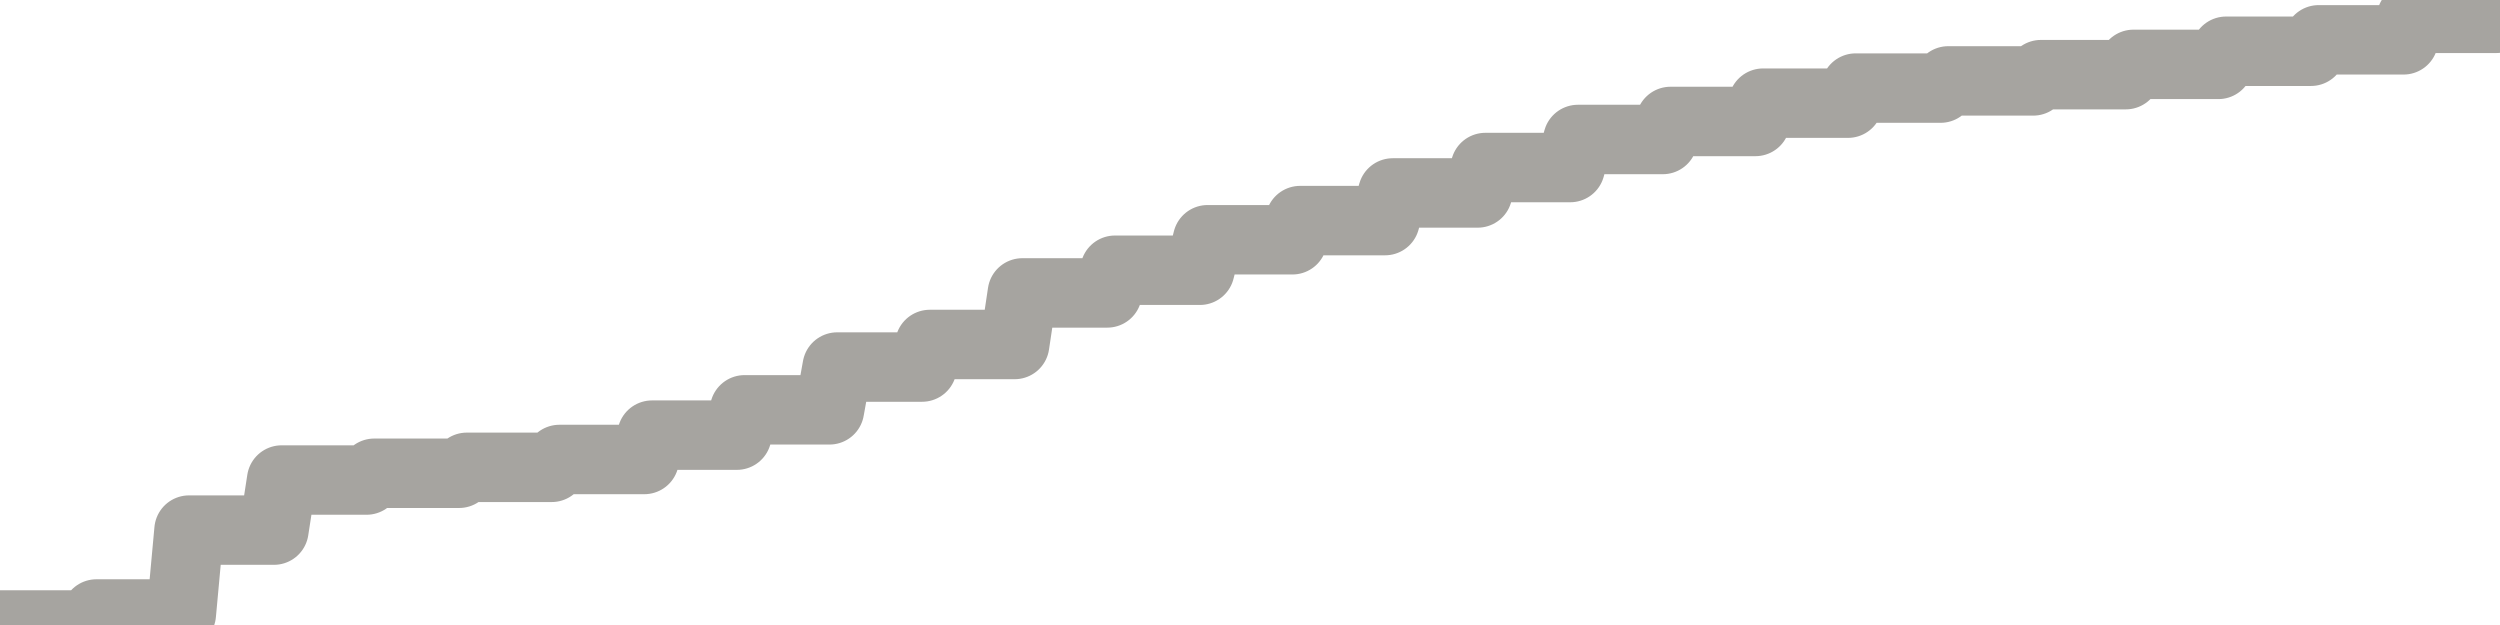 <?xml version="1.0" encoding="utf-8" standalone="no"?>
<!DOCTYPE svg PUBLIC "-//W3C//DTD SVG 1.1//EN"
  "http://www.w3.org/Graphics/SVG/1.1/DTD/svg11.dtd">
<svg xmlns:xlink="http://www.w3.org/1999/xlink" width="72pt" height="18pt" viewBox="0 0 72 18" xmlns="http://www.w3.org/2000/svg" version="1.1">
 <defs>
  <style type="text/css">*{stroke-linejoin: round; stroke-linecap: butt}</style>
 </defs>
 <g id="figure_1">
  <g id="patch_1">
   <path d="M 0 18 
L 72 18 
L 72 0 
L 0 0 
L 0 18 
z
" style="fill: none"/>
  </g>
  <g id="axes_1">
   <g id="patch_2">
    <path d="M 0 18 
L 72 18 
L 72 0 
L 0 0 
L 0 18 
z
" style="fill: none; opacity: 0"/>
   </g>
   <g id="line2d_1">
    <path d="M 0 18 
L 2.556 18 
L 2.778 17.683 
L 5.222 17.683 
L 5.444 15.267 
L 7.889 15.267 
L 8.111 13.825 
L 10.556 13.825 
L 10.778 13.63 
L 13.222 13.63 
L 13.444 13.459 
L 15.889 13.459 
L 16.111 13.233 
L 18.556 13.233 
L 18.778 12.532 
L 21.222 12.532 
L 21.444 11.803 
L 23.889 11.803 
L 24.111 10.571 
L 26.556 10.571 
L 26.778 9.921 
L 29.222 9.921 
L 29.444 8.436 
L 31.889 8.436 
L 32.111 7.783 
L 34.556 7.783 
L 34.778 6.905 
L 37.222 6.905 
L 37.444 6.353 
L 39.889 6.353 
L 40.111 5.557 
L 42.556 5.557 
L 42.778 4.825 
L 45.222 4.825 
L 45.444 4.017 
L 47.889 4.017 
L 48.111 3.498 
L 50.556 3.498 
L 50.778 2.971 
L 53.222 2.971 
L 53.444 2.537 
L 55.889 2.537 
L 56.111 2.33 
L 58.556 2.33 
L 58.778 2.15 
L 61.222 2.15 
L 61.444 1.854 
L 63.889 1.854 
L 64.111 1.476 
L 66.556 1.476 
L 66.778 1.147 
L 69.222 1.147 
L 69.444 0.528 
L 71.889 0.528 
L 72 0 
L 72 0 
" clip-path="url(#pe2a0c3a4b5)" style="fill: none; stroke: #a6a4a0; stroke-width: 2; stroke-linecap: square"/>
   </g>
  </g>
  <g id="axes_2"/>
 </g>
 <defs>
  <clipPath id="pe2a0c3a4b5">
   <rect x="0" y="0" width="72" height="18"/>
  </clipPath>
 </defs>
</svg>
